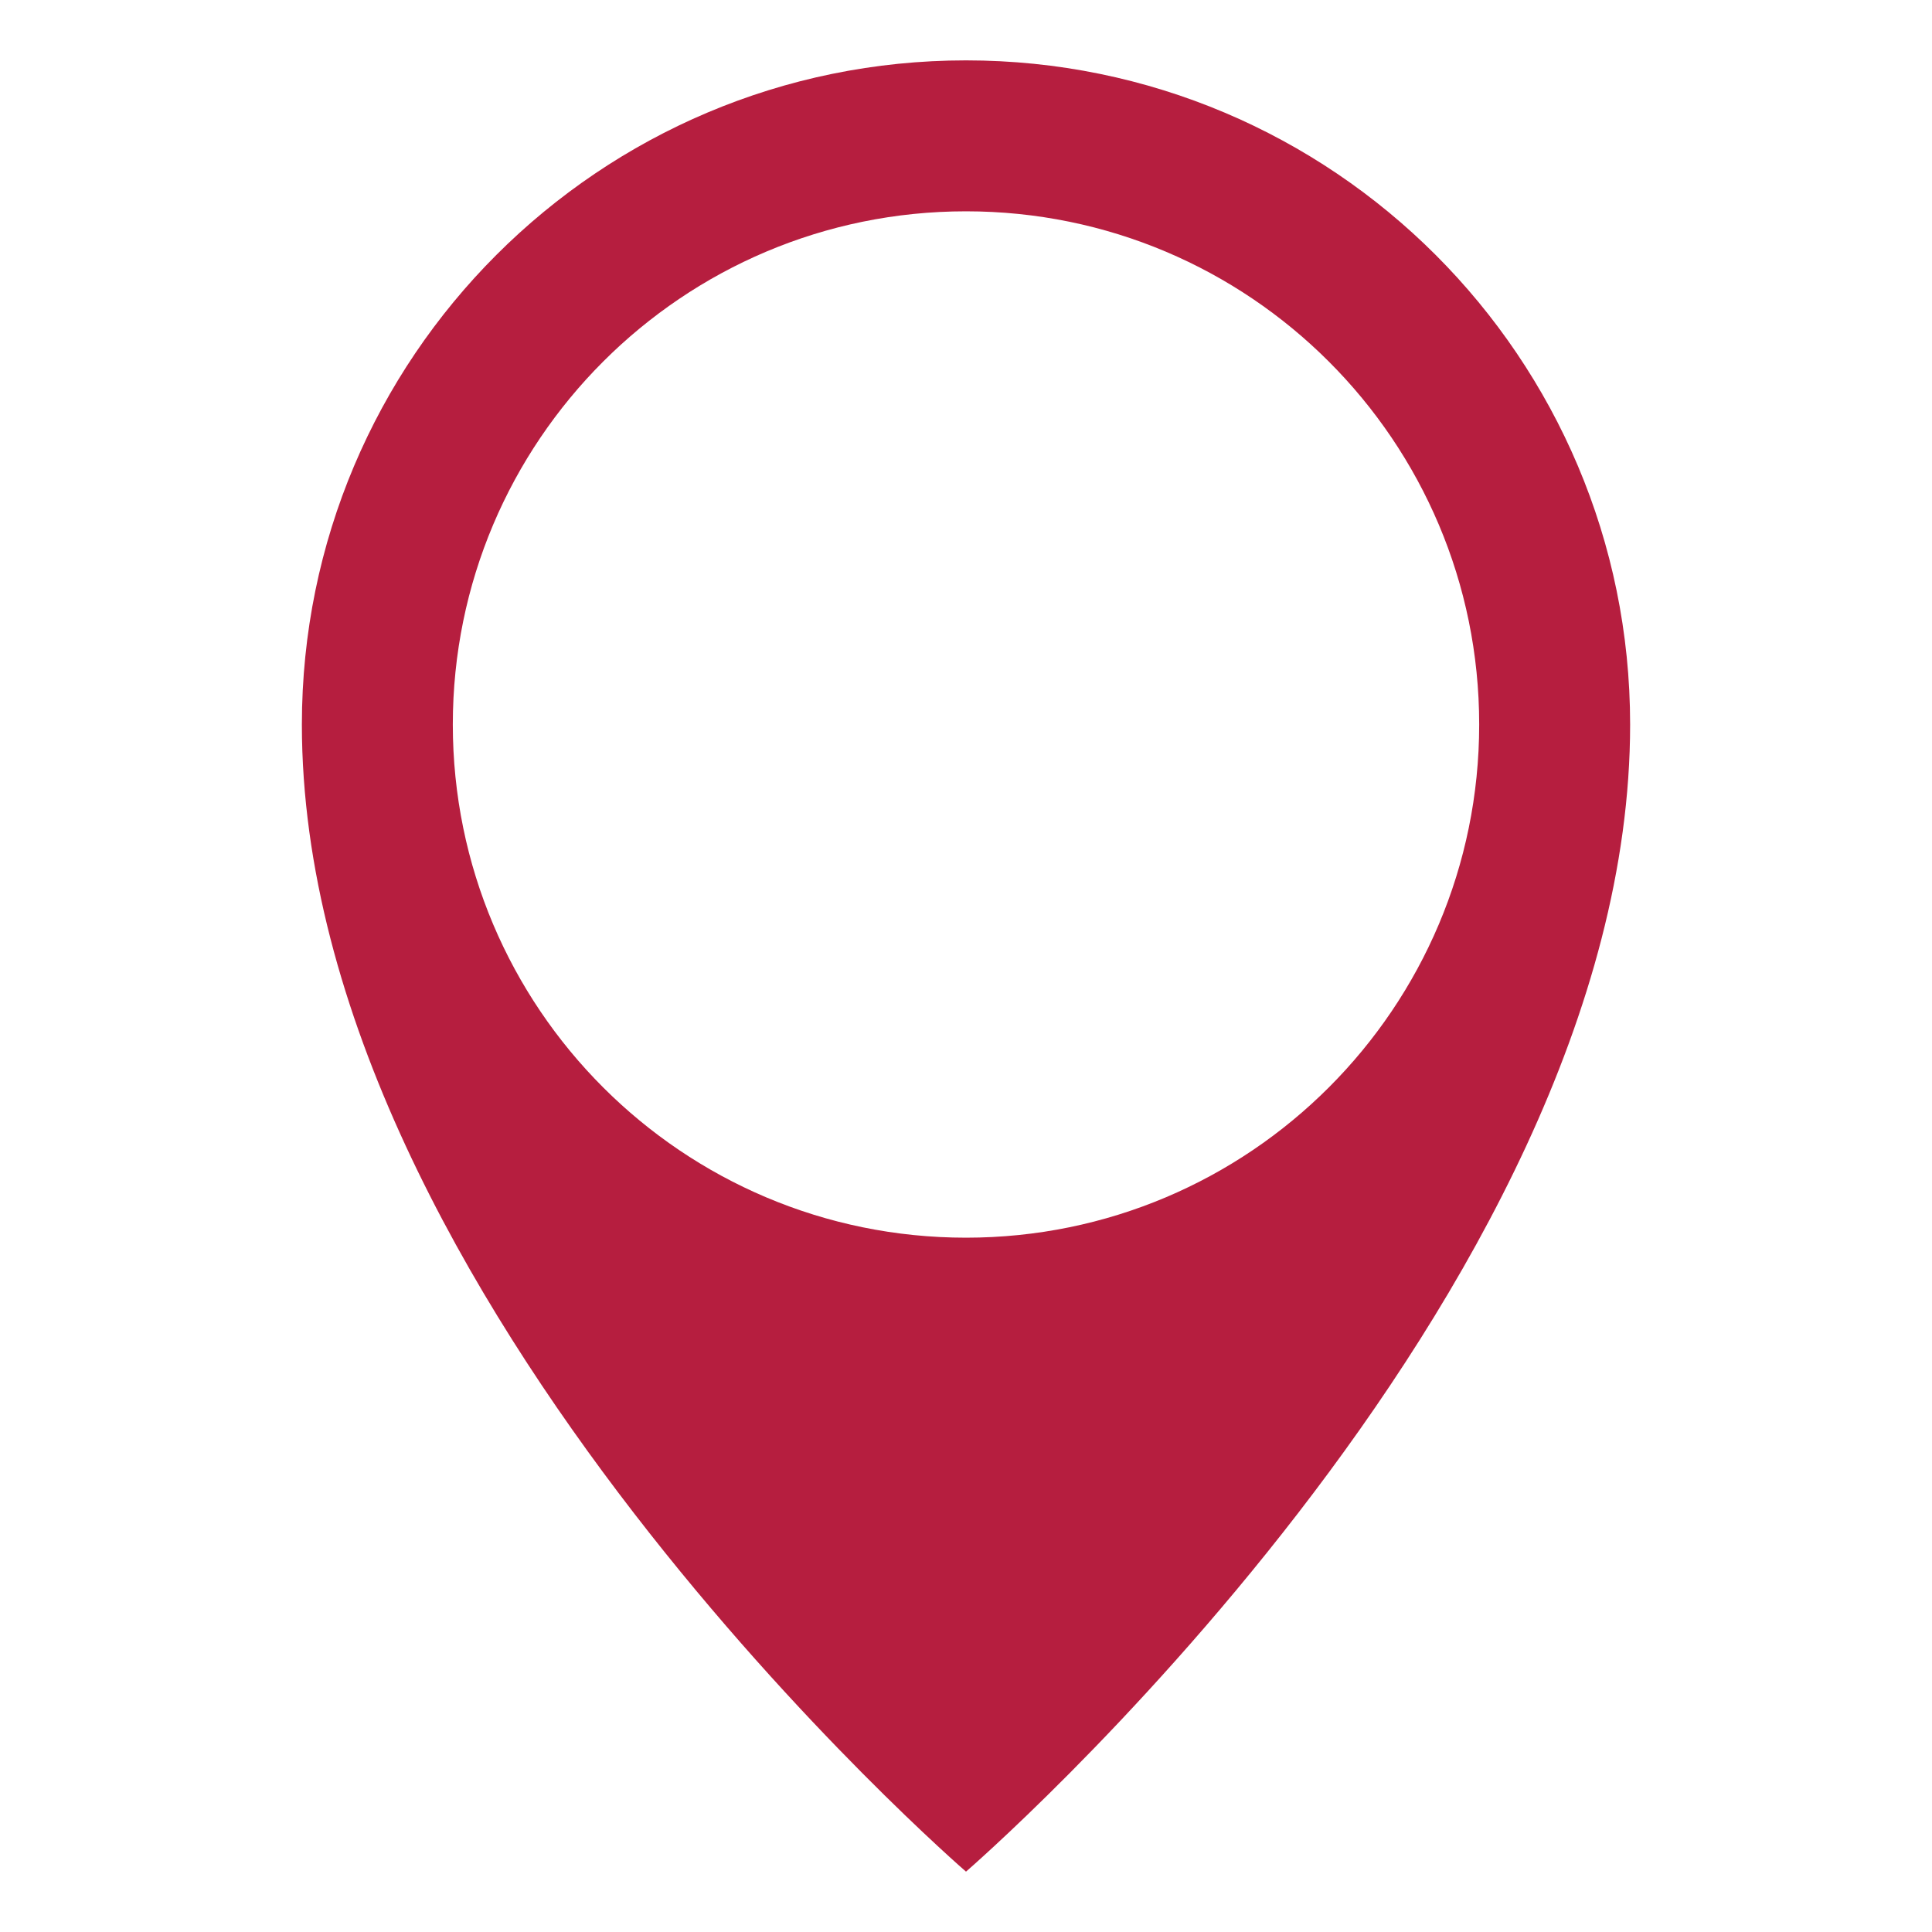 <?xml version="1.0" encoding="utf-8"?>
<!-- Generator: Adobe Illustrator 16.0.4, SVG Export Plug-In . SVG Version: 6.00 Build 0)  -->
<!DOCTYPE svg PUBLIC "-//W3C//DTD SVG 1.1//EN" "http://www.w3.org/Graphics/SVG/1.1/DTD/svg11.dtd">
<svg version="1.1" id="Ebene_1" xmlns="http://www.w3.org/2000/svg" xmlns:xlink="http://www.w3.org/1999/xlink" x="0px" y="0px"
	 width="512px" height="512px" viewBox="0 0 512 512" enable-background="new 0 0 512 512" xml:space="preserve">
<path fill="#B61E3F" d="M256,16C158.798,16,80,94.798,80,192c0,152,176,304,176,304s176-152,176-304C432,94.798,353.202,16,256,16z
	 M256,328c-75.111,0-136-60.889-136-136c0-75.111,60.889-136,136-136c75.11,0,136,60.889,136,136C392,267.111,331.11,328,256,328z"
	/>
</svg>
